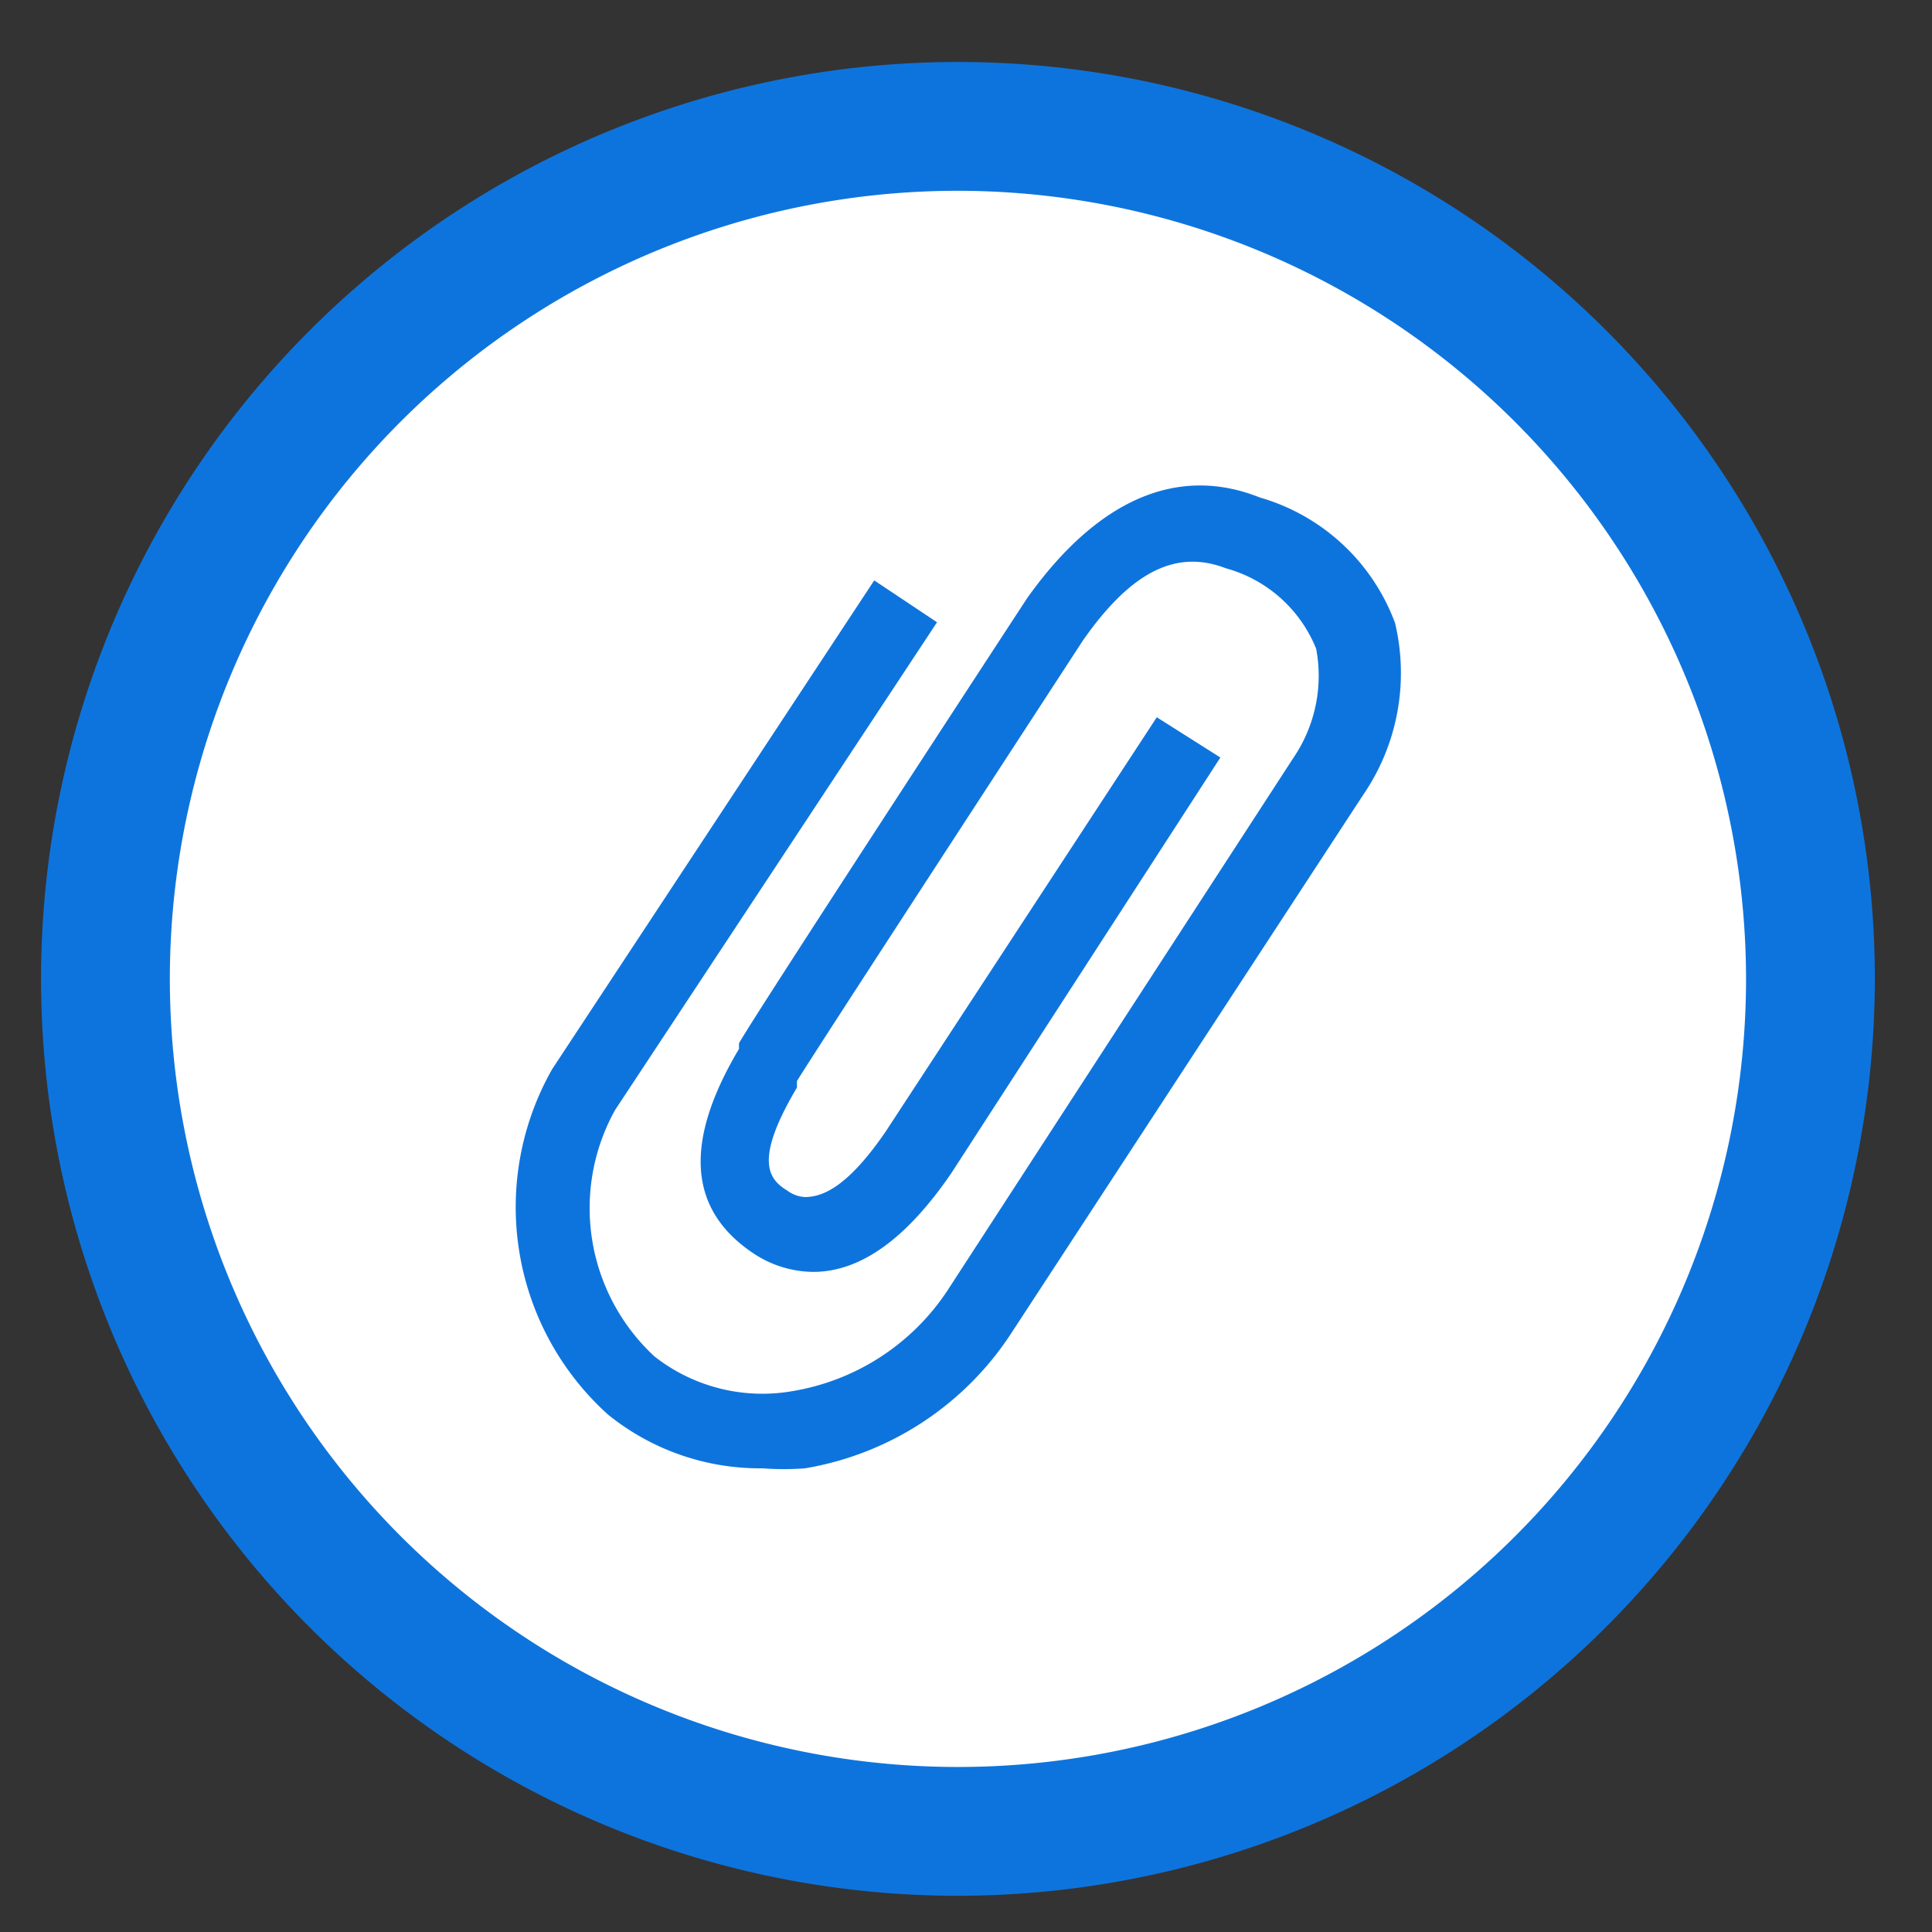 <svg xmlns="http://www.w3.org/2000/svg" viewBox="0 0 24 24"><rect x="0" y="0" width="24" height="24" fill="#333333" stroke="none"/><defs><style>.cls-1{fill:none;}.cls-2{fill:#fff;}.cls-3{fill:#0e74dd;}</style></defs><title>アセット 18</title><g id="レイヤー_2" data-name="レイヤー 2"><g id="レイヤー_1-2" data-name="レイヤー 1"><rect class="cls-1" width="24" height="24"/><circle class="cls-2" cx="11.9" cy="12.16" r="10.59"/><circle class="cls-2" cx="11.9" cy="12.16" r="10.59"/><path class="cls-3" d="M11.9,23.55A11.39,11.39,0,1,1,23.29,12.16,11.4,11.4,0,0,1,11.9,23.55Zm0-21.18a9.79,9.79,0,1,0,9.79,9.79A9.8,9.8,0,0,0,11.9,2.37Z"/><path class="cls-3" d="M17.33,7.74a2.54,2.54,0,0,0-1.68-1.56c-1-.4-2,0-2.89,1.25,0,0-3.38,5.17-3.58,5.53l0,.07c-.69,1.16-.63,2,.18,2.54a1.36,1.36,0,0,0,.74.23c.59,0,1.16-.41,1.72-1.23l3.34-5.16-.79-.5L11,14.06c-.46.67-.77.81-1,.81a.4.4,0,0,1-.22-.08c-.23-.14-.42-.37.12-1.28l0-.08c.13-.22,2-3.09,3.55-5.47.6-.86,1.16-1.14,1.78-.9a1.69,1.69,0,0,1,1.12,1,1.81,1.81,0,0,1-.28,1.35h0L11.79,16a2.87,2.87,0,0,1-1.94,1.28,2.17,2.17,0,0,1-1.72-.43,2.51,2.51,0,0,1-.49-3.06l4-6.06-.78-.52-4,6.07a3.47,3.47,0,0,0,.69,4.29,3,3,0,0,0,1.92.67h0a3.47,3.47,0,0,0,.53,0,3.81,3.81,0,0,0,2.57-1.69l4.36-6.67A2.68,2.68,0,0,0,17.33,7.74Z"/></g></g></svg>